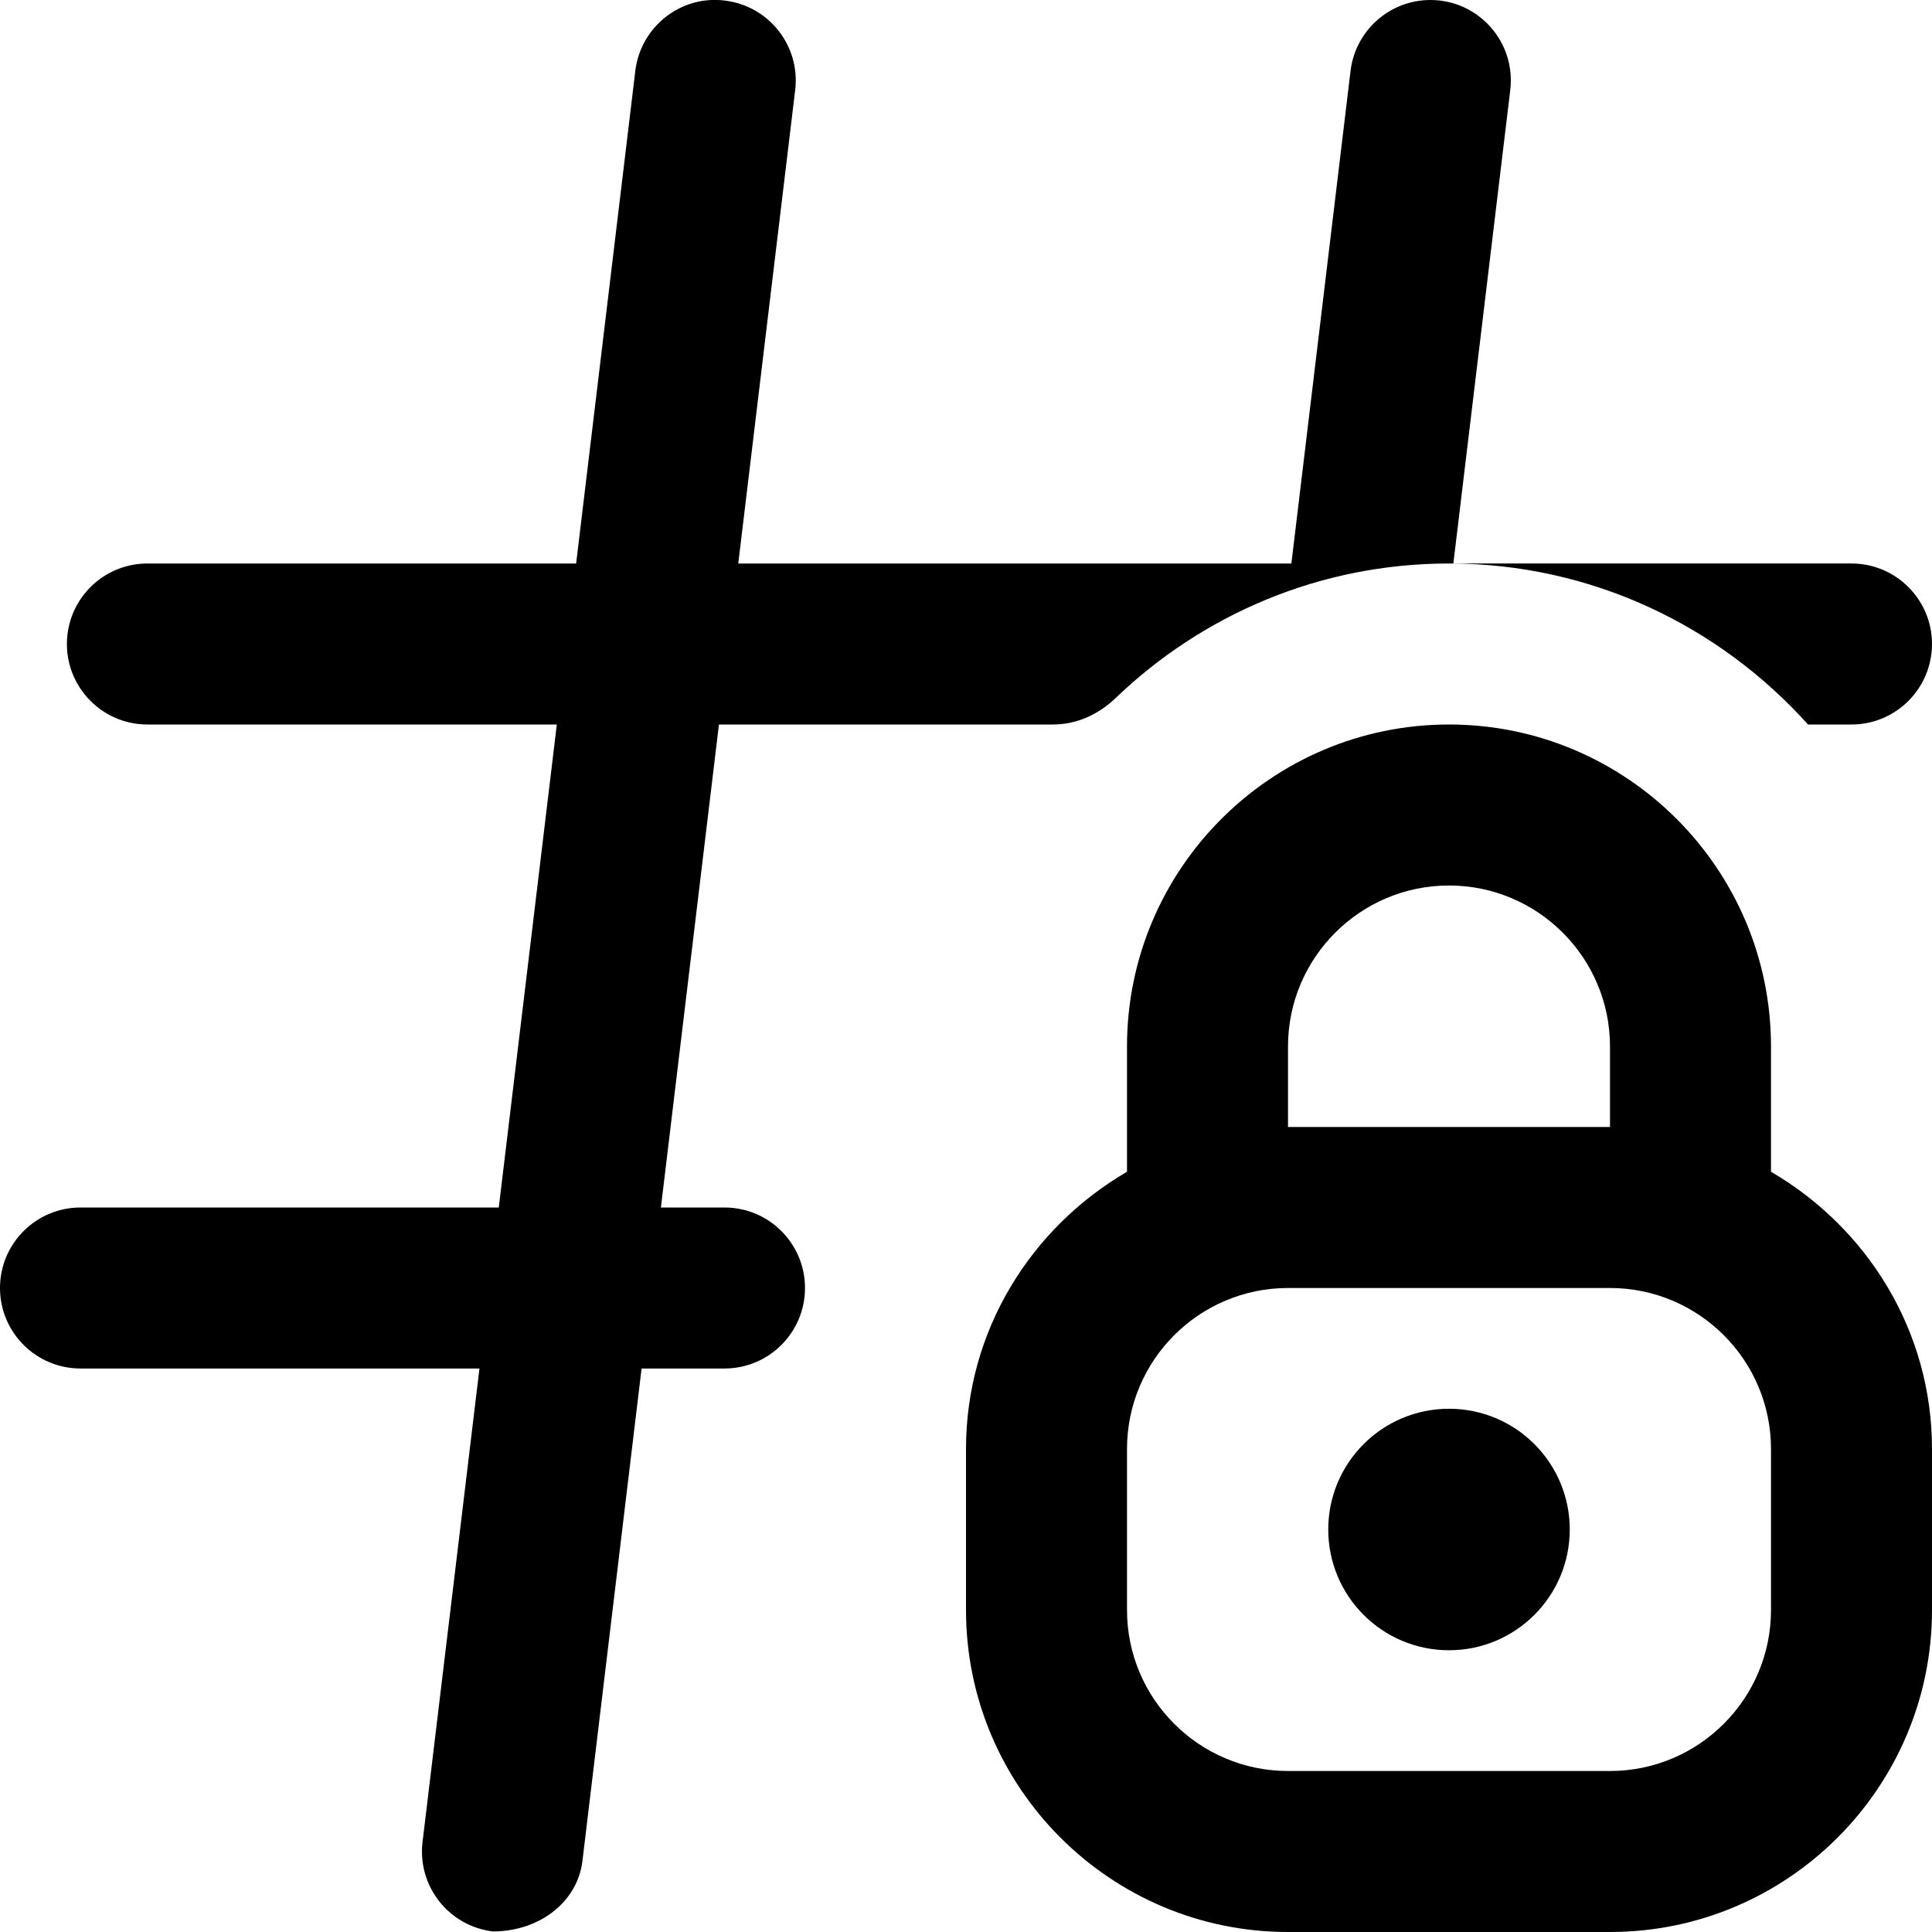 <?xml version="1.0" encoding="UTF-8"?>
<svg xmlns="http://www.w3.org/2000/svg" id="Layer_1" data-name="Layer 1" viewBox="0 0 24 24">
  <path d="m9,15h-.79l.721-6h4.152c.293,0,.565-.126.776-.329,1.077-1.033,2.534-1.671,4.141-1.671,1.771,0,3.36.776,4.46,2h.54c.507,0,.934-.38.993-.883.07-.595-.395-1.117-.993-1.117h-4.946l.707-5.882c.071-.595-.393-1.118-.992-1.118-.505,0-.931.378-.992.88l-.735,6.12h-6.871l.707-5.881c.066-.548-.325-1.046-.874-1.112-.546-.07-1.046.325-1.112.874l-.735,6.119H1.831c-.507,0-.934.38-.993.883-.07.594.395,1.117.993,1.117h5.086l-.721,6H1c-.552,0-1,.448-1,1s.448,1,1,1h4.956l-.707,5.881c-.066.548.325,1.046.874,1.112.577,0,1.051-.366,1.112-.874l.735-6.119h1.03c.552,0,1-.448,1-1s-.448-1-1-1Z"/>
  <circle cx="18" cy="19" r="1.5"/>
  <path d="m22,14.556v-1.556c0-2.206-1.794-4-4-4s-4,1.794-4,4v1.556c-1.19.694-2,1.97-2,3.444v2c0,2.206,1.794,4,4,4h4c2.206,0,4-1.794,4-4v-2c0-1.474-.81-2.75-2-3.444Zm-6-1.556c0-1.103.897-2,2-2s2,.897,2,2v1h-4v-1Zm6,7c0,1.103-.897,2-2,2h-4c-1.103,0-2-.897-2-2v-2c0-1.103.897-2,2-2h4c1.103,0,2,.897,2,2v2Z"/>
</svg>

